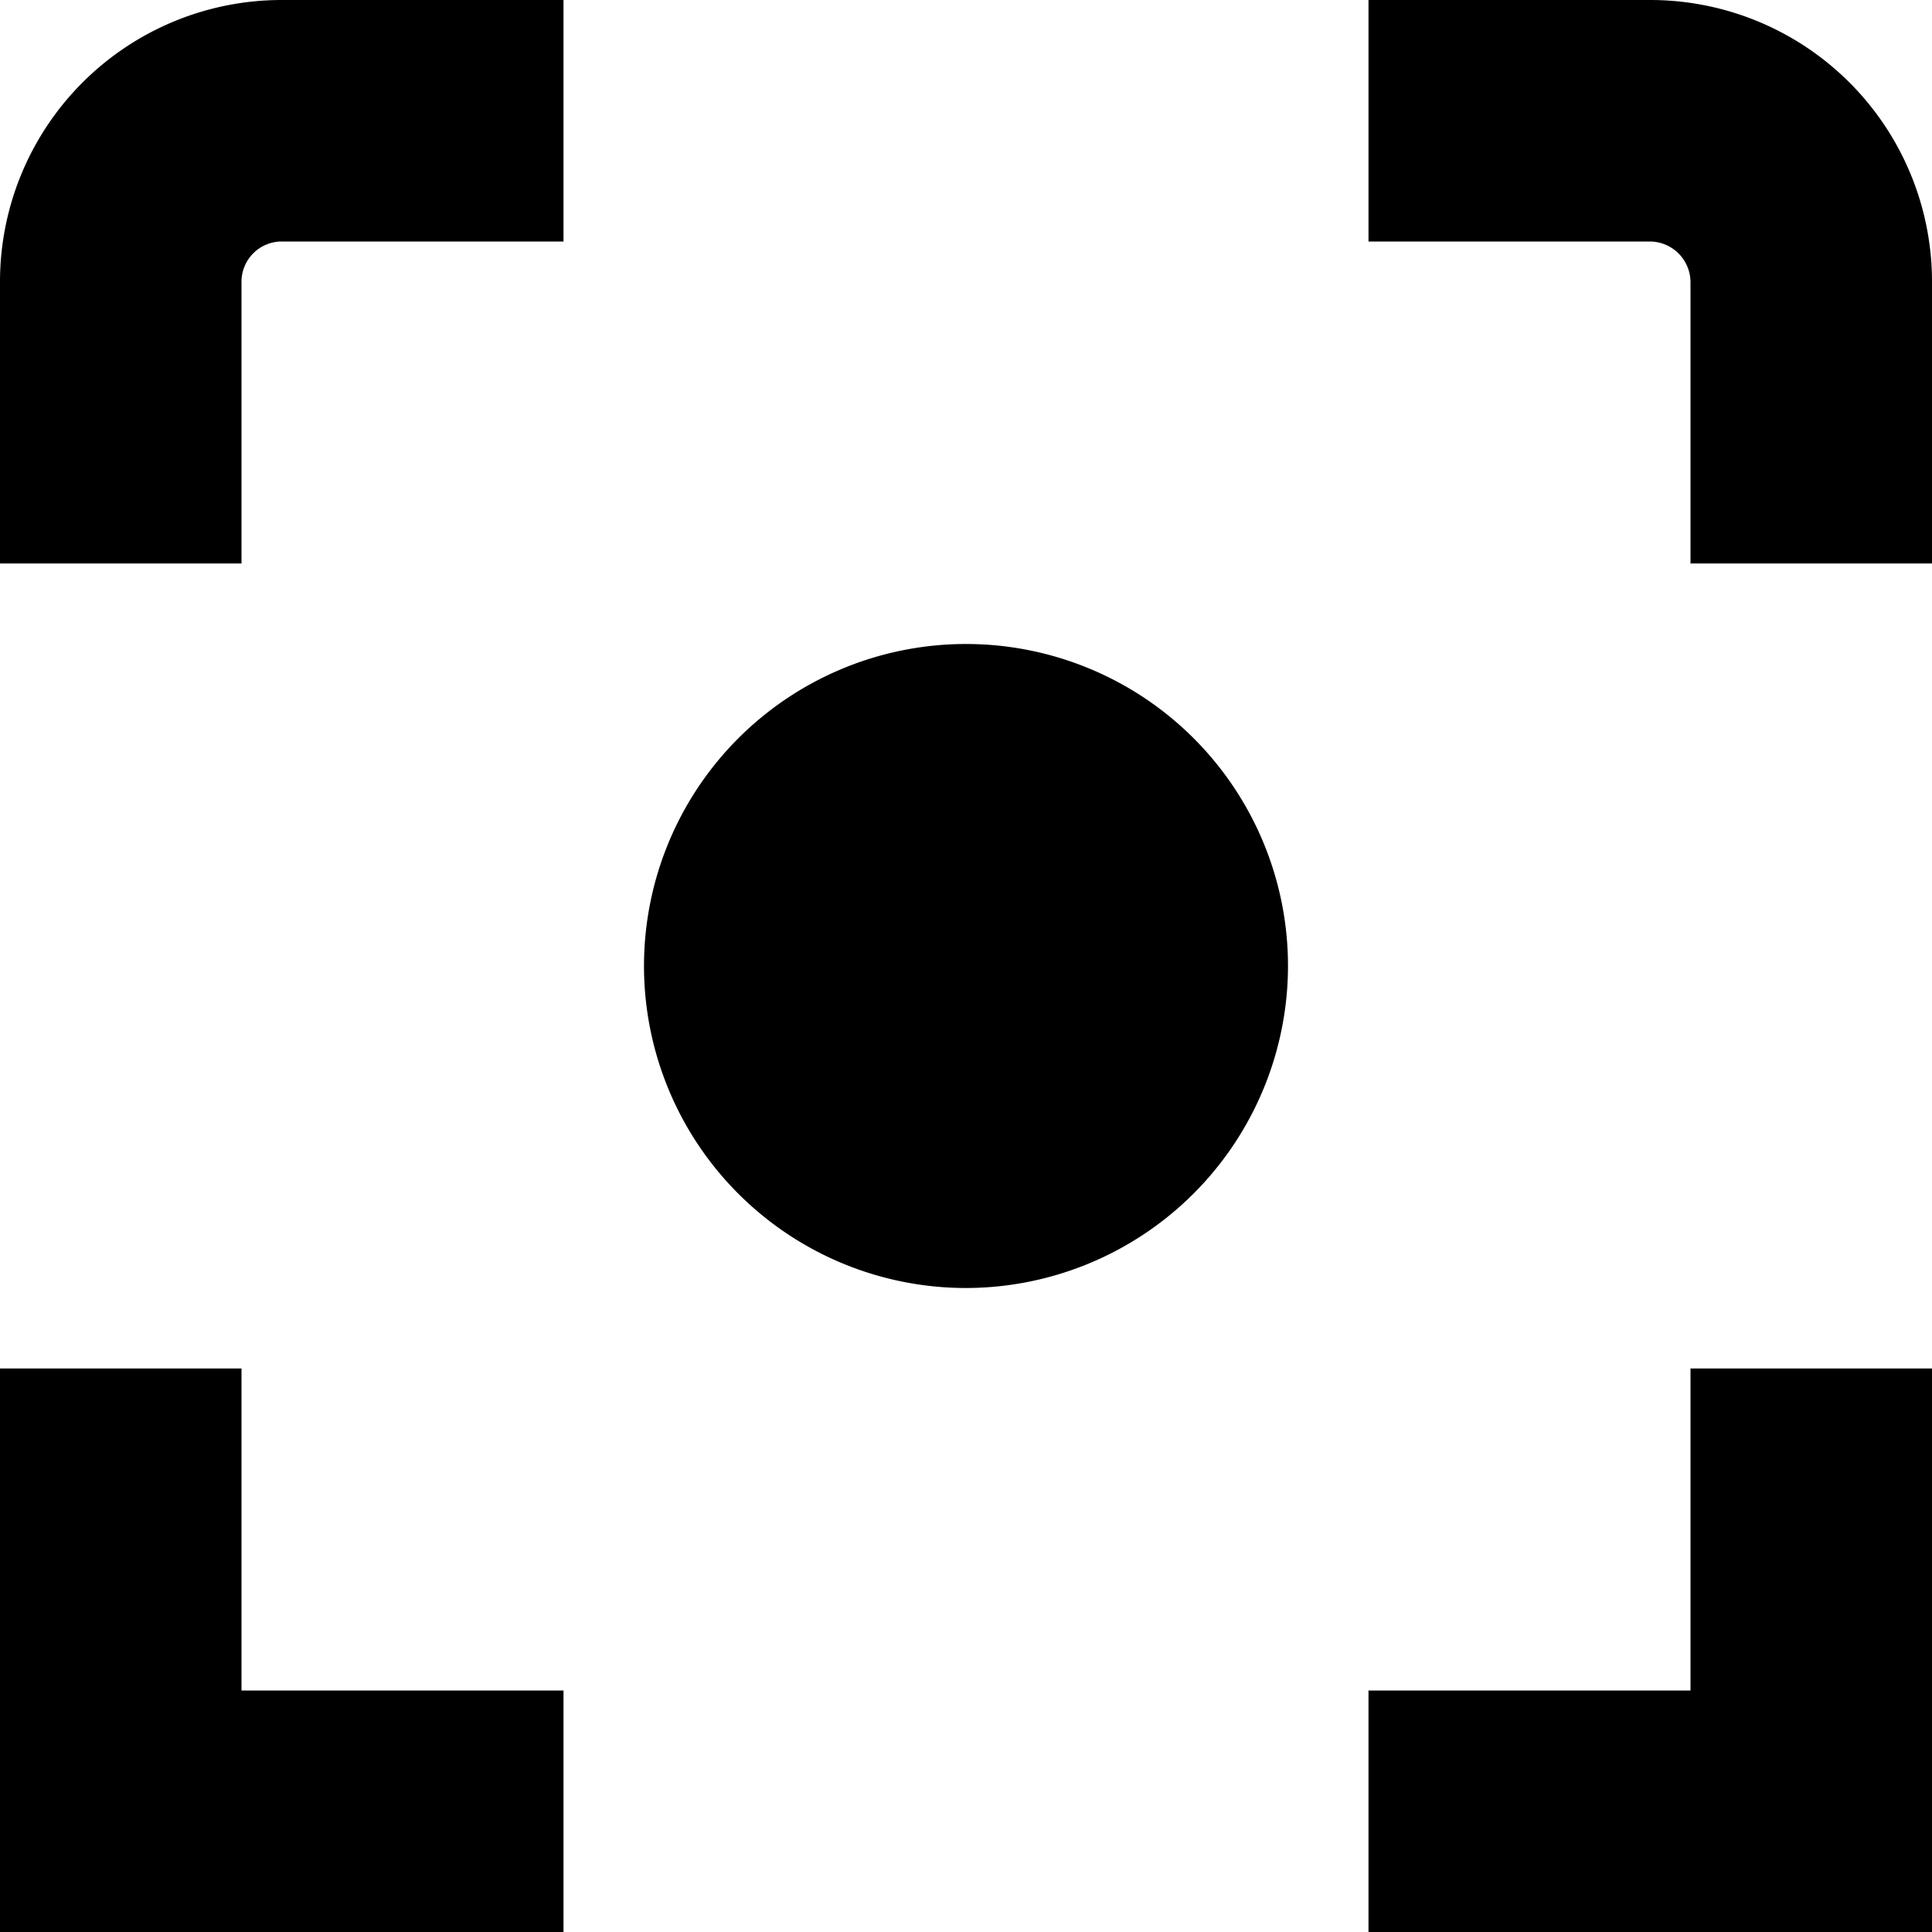 <svg id="Layer_1" height="512" viewBox="0 0 24 24" width="512" xmlns="http://www.w3.org/2000/svg" data-name="Layer 1"><path d="m24 24h-7v-3h4v-4h3zm0-20.5a3.5 3.5 0 0 0 -3.5-3.5h-3.5v3h3.5a.507.507 0 0 1 .5.5v3.5h3zm-17 17.5h-4v-4h-3v7h7zm-4-17.5a.5.5 0 0 1 .5-.5h3.5v-3h-3.5a3.5 3.5 0 0 0 -3.5 3.5v3.5h3zm13 8.5a4 4 0 1 0 -4 4 4.005 4.005 0 0 0 4-4z"/></svg>